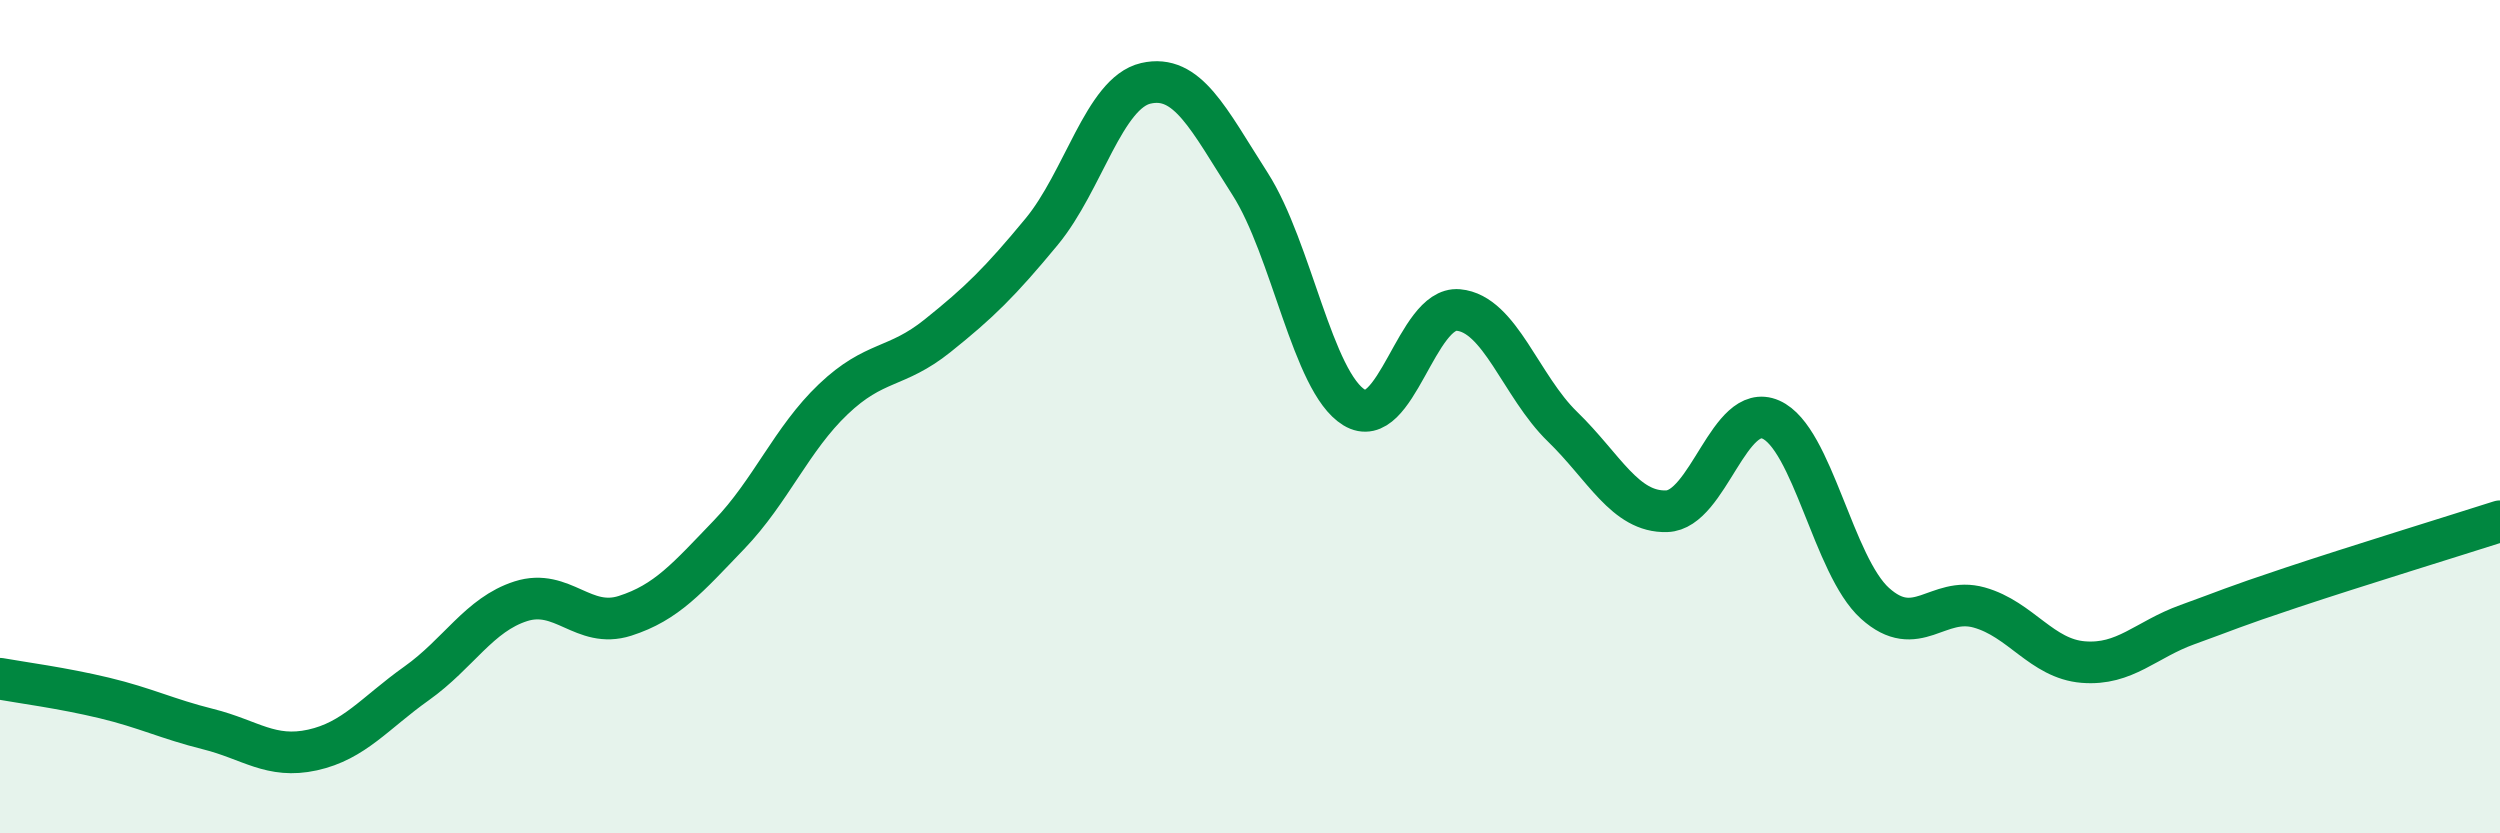 
    <svg width="60" height="20" viewBox="0 0 60 20" xmlns="http://www.w3.org/2000/svg">
      <path
        d="M 0,16.29 C 0.5,16.38 1.5,16.51 2.5,16.75 C 3.5,16.99 4,17.25 5,17.5 C 6,17.75 6.5,18.22 7.5,18 C 8.5,17.78 9,17.11 10,16.4 C 11,15.69 11.5,14.75 12.5,14.43 C 13.5,14.11 14,15.1 15,14.78 C 16,14.46 16.5,13.87 17.5,12.83 C 18.5,11.79 19,10.53 20,9.58 C 21,8.63 21.5,8.86 22.5,8.06 C 23.5,7.26 24,6.77 25,5.56 C 26,4.35 26.5,2.23 27.5,2 C 28.5,1.77 29,2.85 30,4.41 C 31,5.97 31.5,9.17 32.5,9.78 C 33.5,10.39 34,7.35 35,7.44 C 36,7.53 36.5,9.27 37.5,10.24 C 38.5,11.21 39,12.3 40,12.27 C 41,12.24 41.5,9.63 42.5,10.07 C 43.5,10.51 44,13.58 45,14.48 C 46,15.38 46.5,14.3 47.5,14.58 C 48.5,14.86 49,15.81 50,15.89 C 51,15.97 51.5,15.35 52.5,14.99 C 53.5,14.63 53.5,14.6 55,14.1 C 56.5,13.6 59,12.83 60,12.51L60 20L0 20Z"
        fill="#008740"
        opacity="0.1"
        stroke-linecap="round"
        stroke-linejoin="round"
      />
      <path
        d="M 0,16.29 C 0.5,16.38 1.5,16.51 2.5,16.75 C 3.5,16.99 4,17.25 5,17.5 C 6,17.75 6.5,18.22 7.5,18 C 8.5,17.78 9,17.11 10,16.4 C 11,15.69 11.5,14.75 12.5,14.43 C 13.5,14.11 14,15.1 15,14.78 C 16,14.46 16.5,13.87 17.5,12.83 C 18.5,11.79 19,10.53 20,9.58 C 21,8.63 21.5,8.86 22.5,8.06 C 23.5,7.26 24,6.77 25,5.56 C 26,4.35 26.5,2.23 27.5,2 C 28.5,1.77 29,2.85 30,4.41 C 31,5.97 31.5,9.17 32.5,9.78 C 33.5,10.39 34,7.35 35,7.44 C 36,7.53 36.5,9.27 37.5,10.24 C 38.5,11.21 39,12.3 40,12.27 C 41,12.24 41.5,9.63 42.5,10.07 C 43.5,10.51 44,13.58 45,14.48 C 46,15.38 46.5,14.3 47.5,14.58 C 48.5,14.86 49,15.81 50,15.89 C 51,15.97 51.5,15.35 52.5,14.99 C 53.5,14.63 53.5,14.6 55,14.1 C 56.5,13.6 59,12.83 60,12.51"
        stroke="#008740"
        stroke-width="1"
        fill="none"
        stroke-linecap="round"
        stroke-linejoin="round"
      />
    </svg>
  